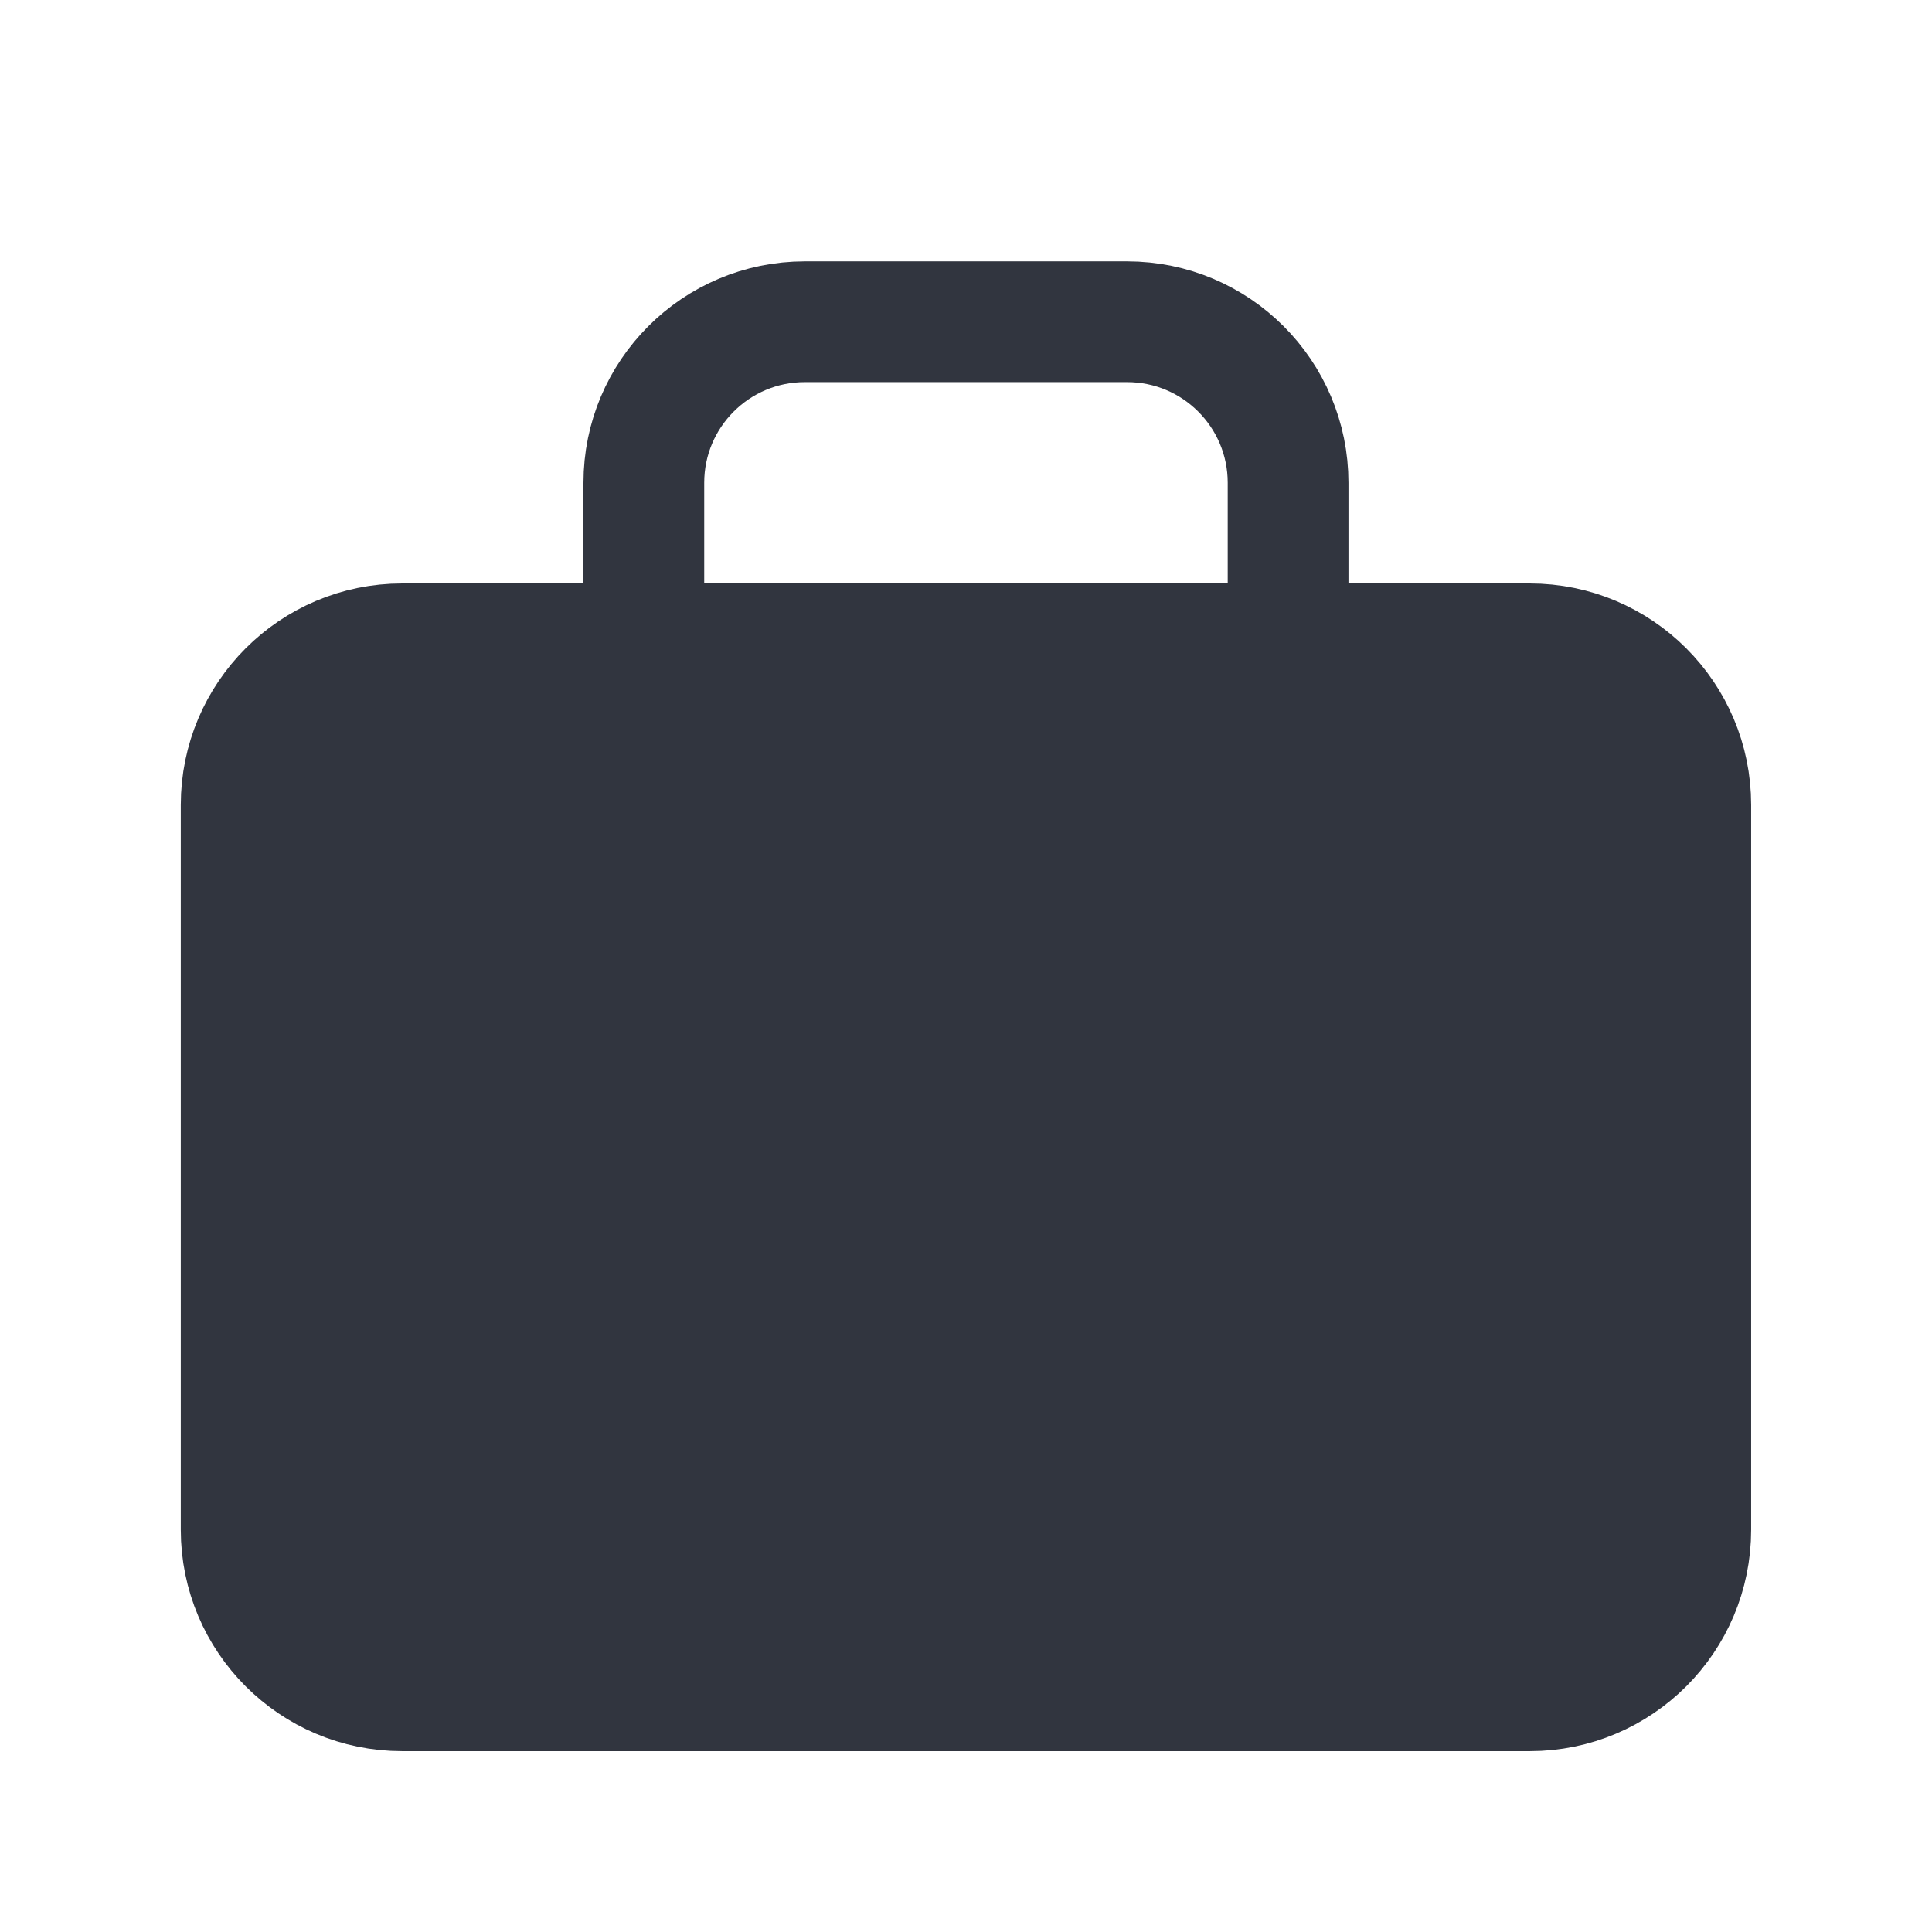 <svg width="28" height="28" viewBox="0 0 28 28" fill="none" xmlns="http://www.w3.org/2000/svg">
<path fill-rule="evenodd" clip-rule="evenodd" d="M22.17 24.504H5.829C4.54 24.504 3.495 23.459 3.495 22.17V11.666C3.495 10.377 4.54 9.331 5.829 9.331H22.17C23.459 9.331 24.504 10.377 24.504 11.666V22.17C24.504 23.459 23.459 24.504 22.17 24.504Z" fill="#31353F" stroke="#31353F" stroke-width="1.75" stroke-linecap="round" stroke-linejoin="round"/>
<path d="M18.668 24.504V6.997C18.668 5.708 17.623 4.663 16.334 4.663H11.665C10.376 4.663 9.331 5.708 9.331 6.997V24.504" stroke="#31353F" stroke-width="1.75" stroke-linecap="round" stroke-linejoin="round"/>
</svg>
